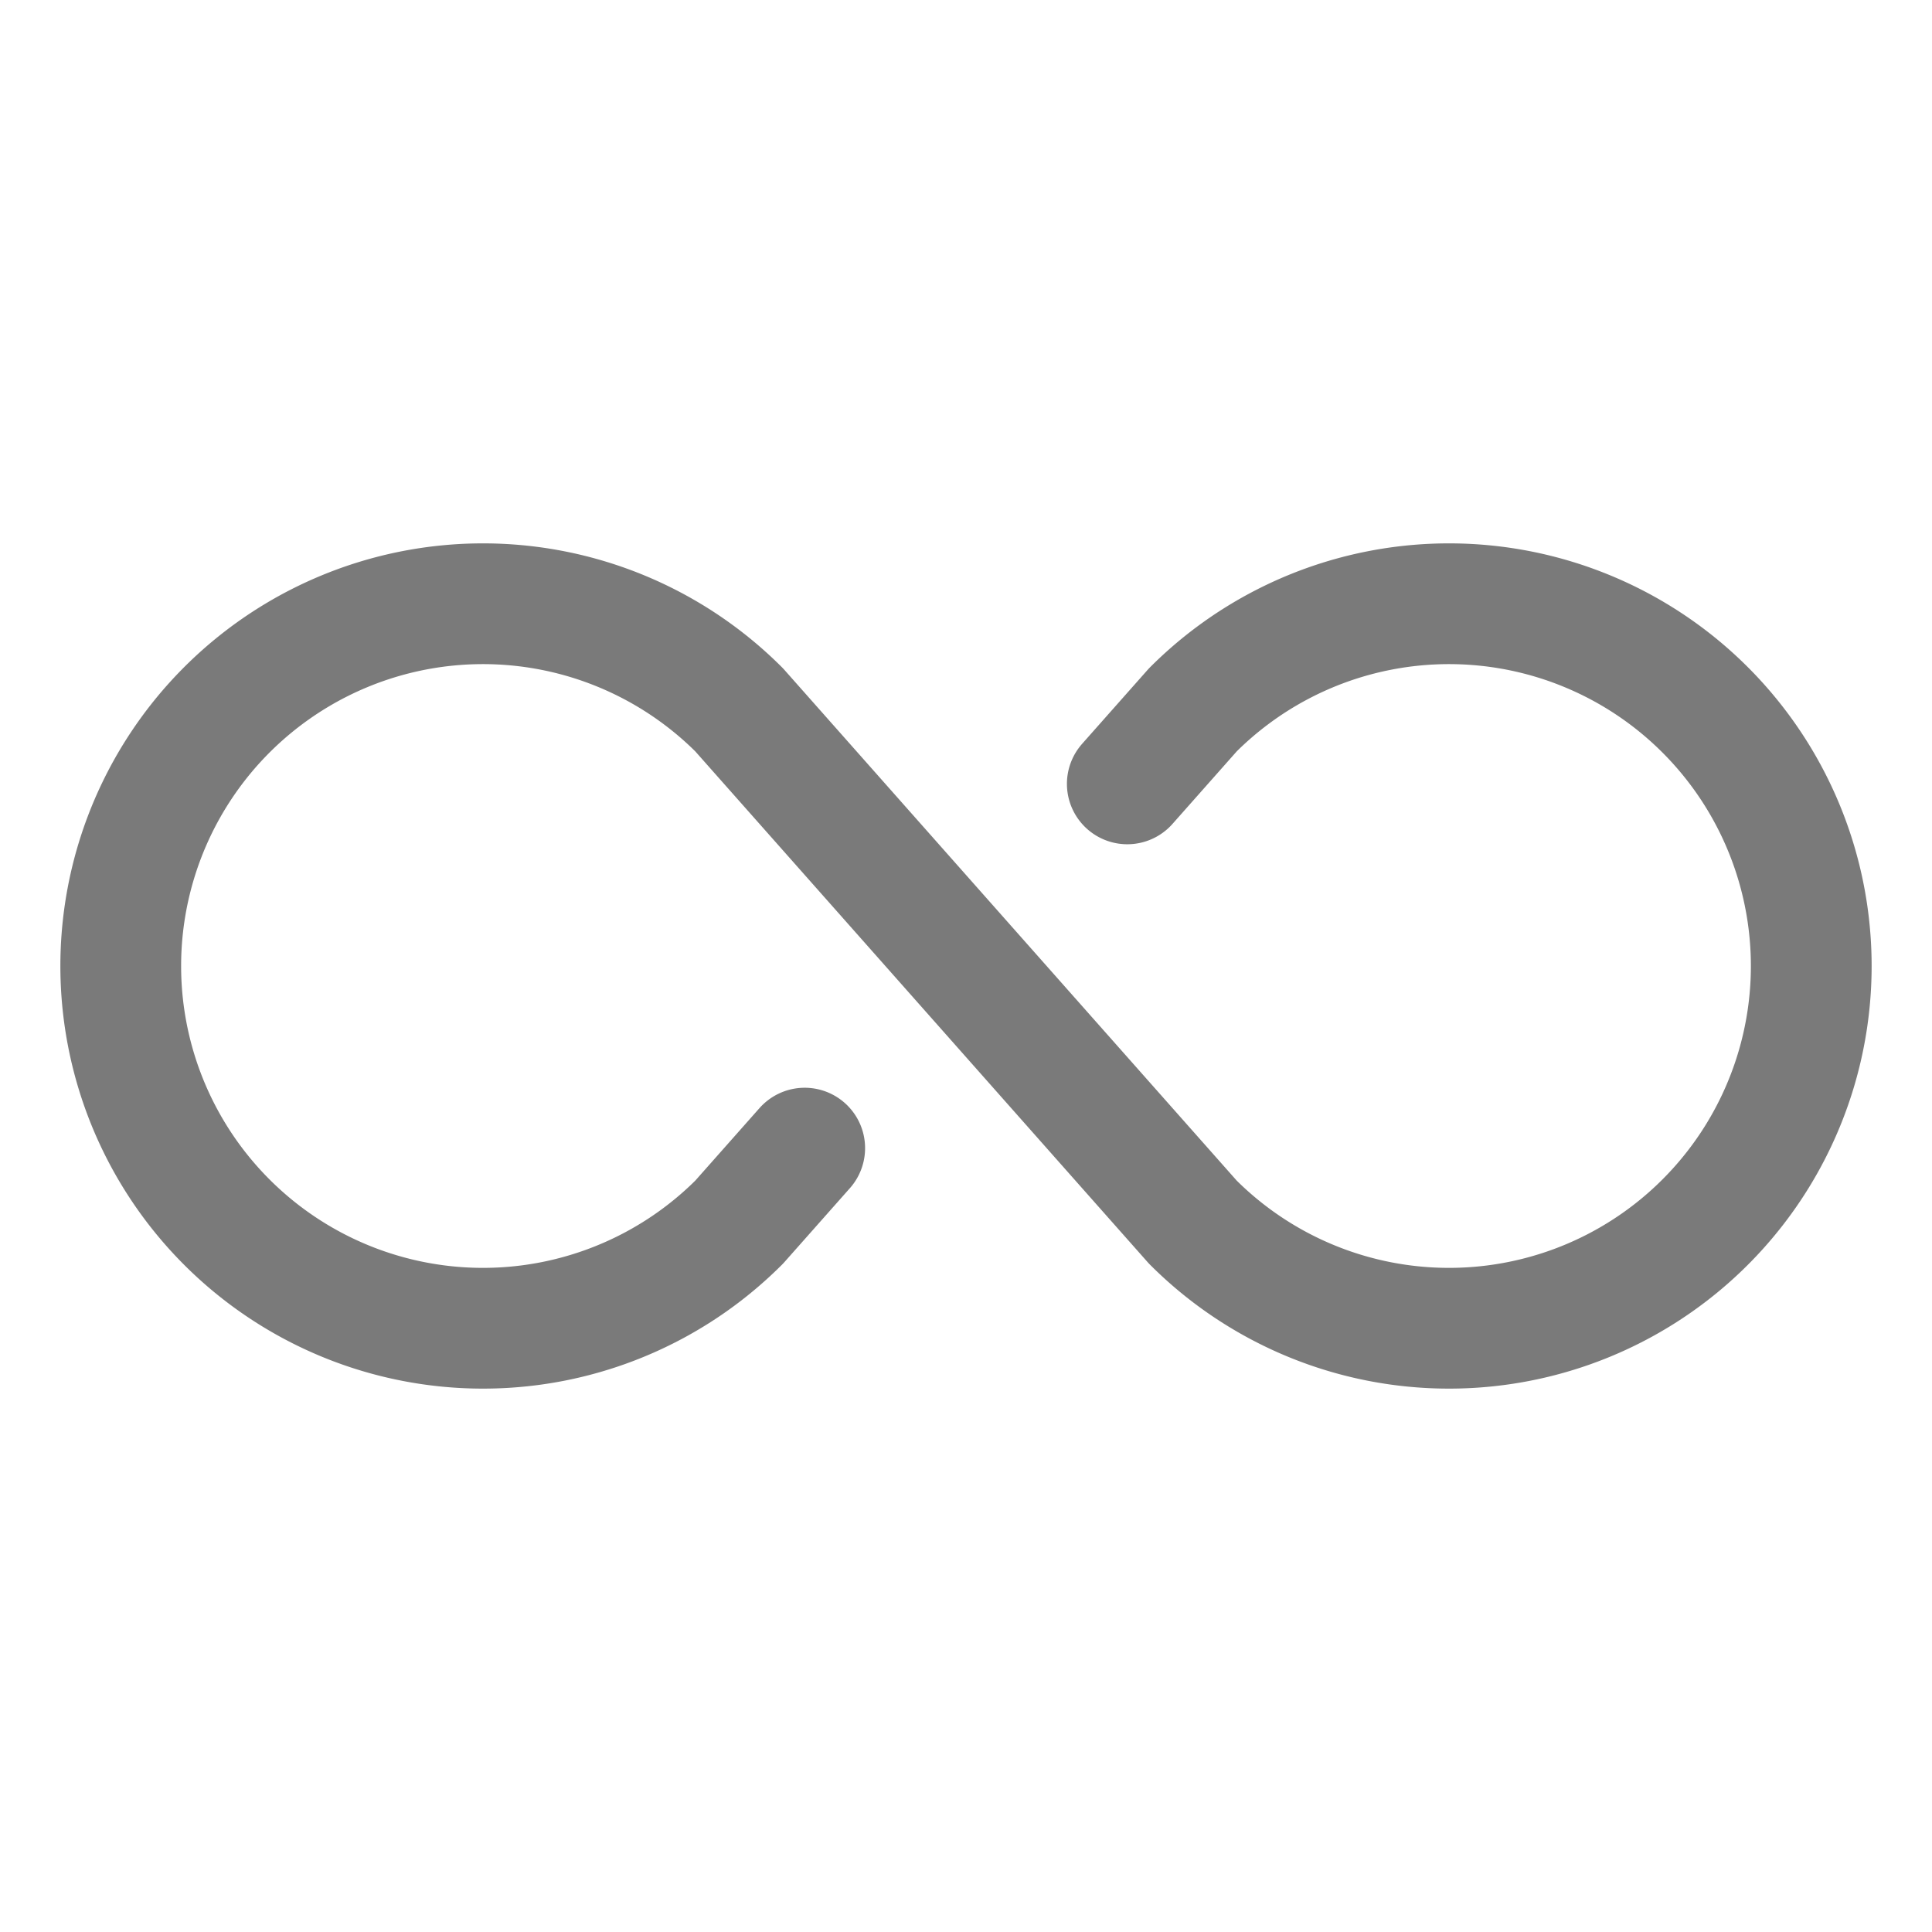 <svg xmlns="http://www.w3.org/2000/svg" width="192" height="192" fill="#7a7a7a" viewBox="0 0 256 256"><rect width="256" height="256" fill="none"></rect><path d="M106.627,152.133l-8.686,9.808a48,48,0,1,1,0-67.882l60.118,67.882a48,48,0,1,0,0-67.882l-8.686,9.808" fill="none" stroke="#7a7a7a" stroke-linecap="round" stroke-linejoin="round" stroke-width="16"></path></svg>